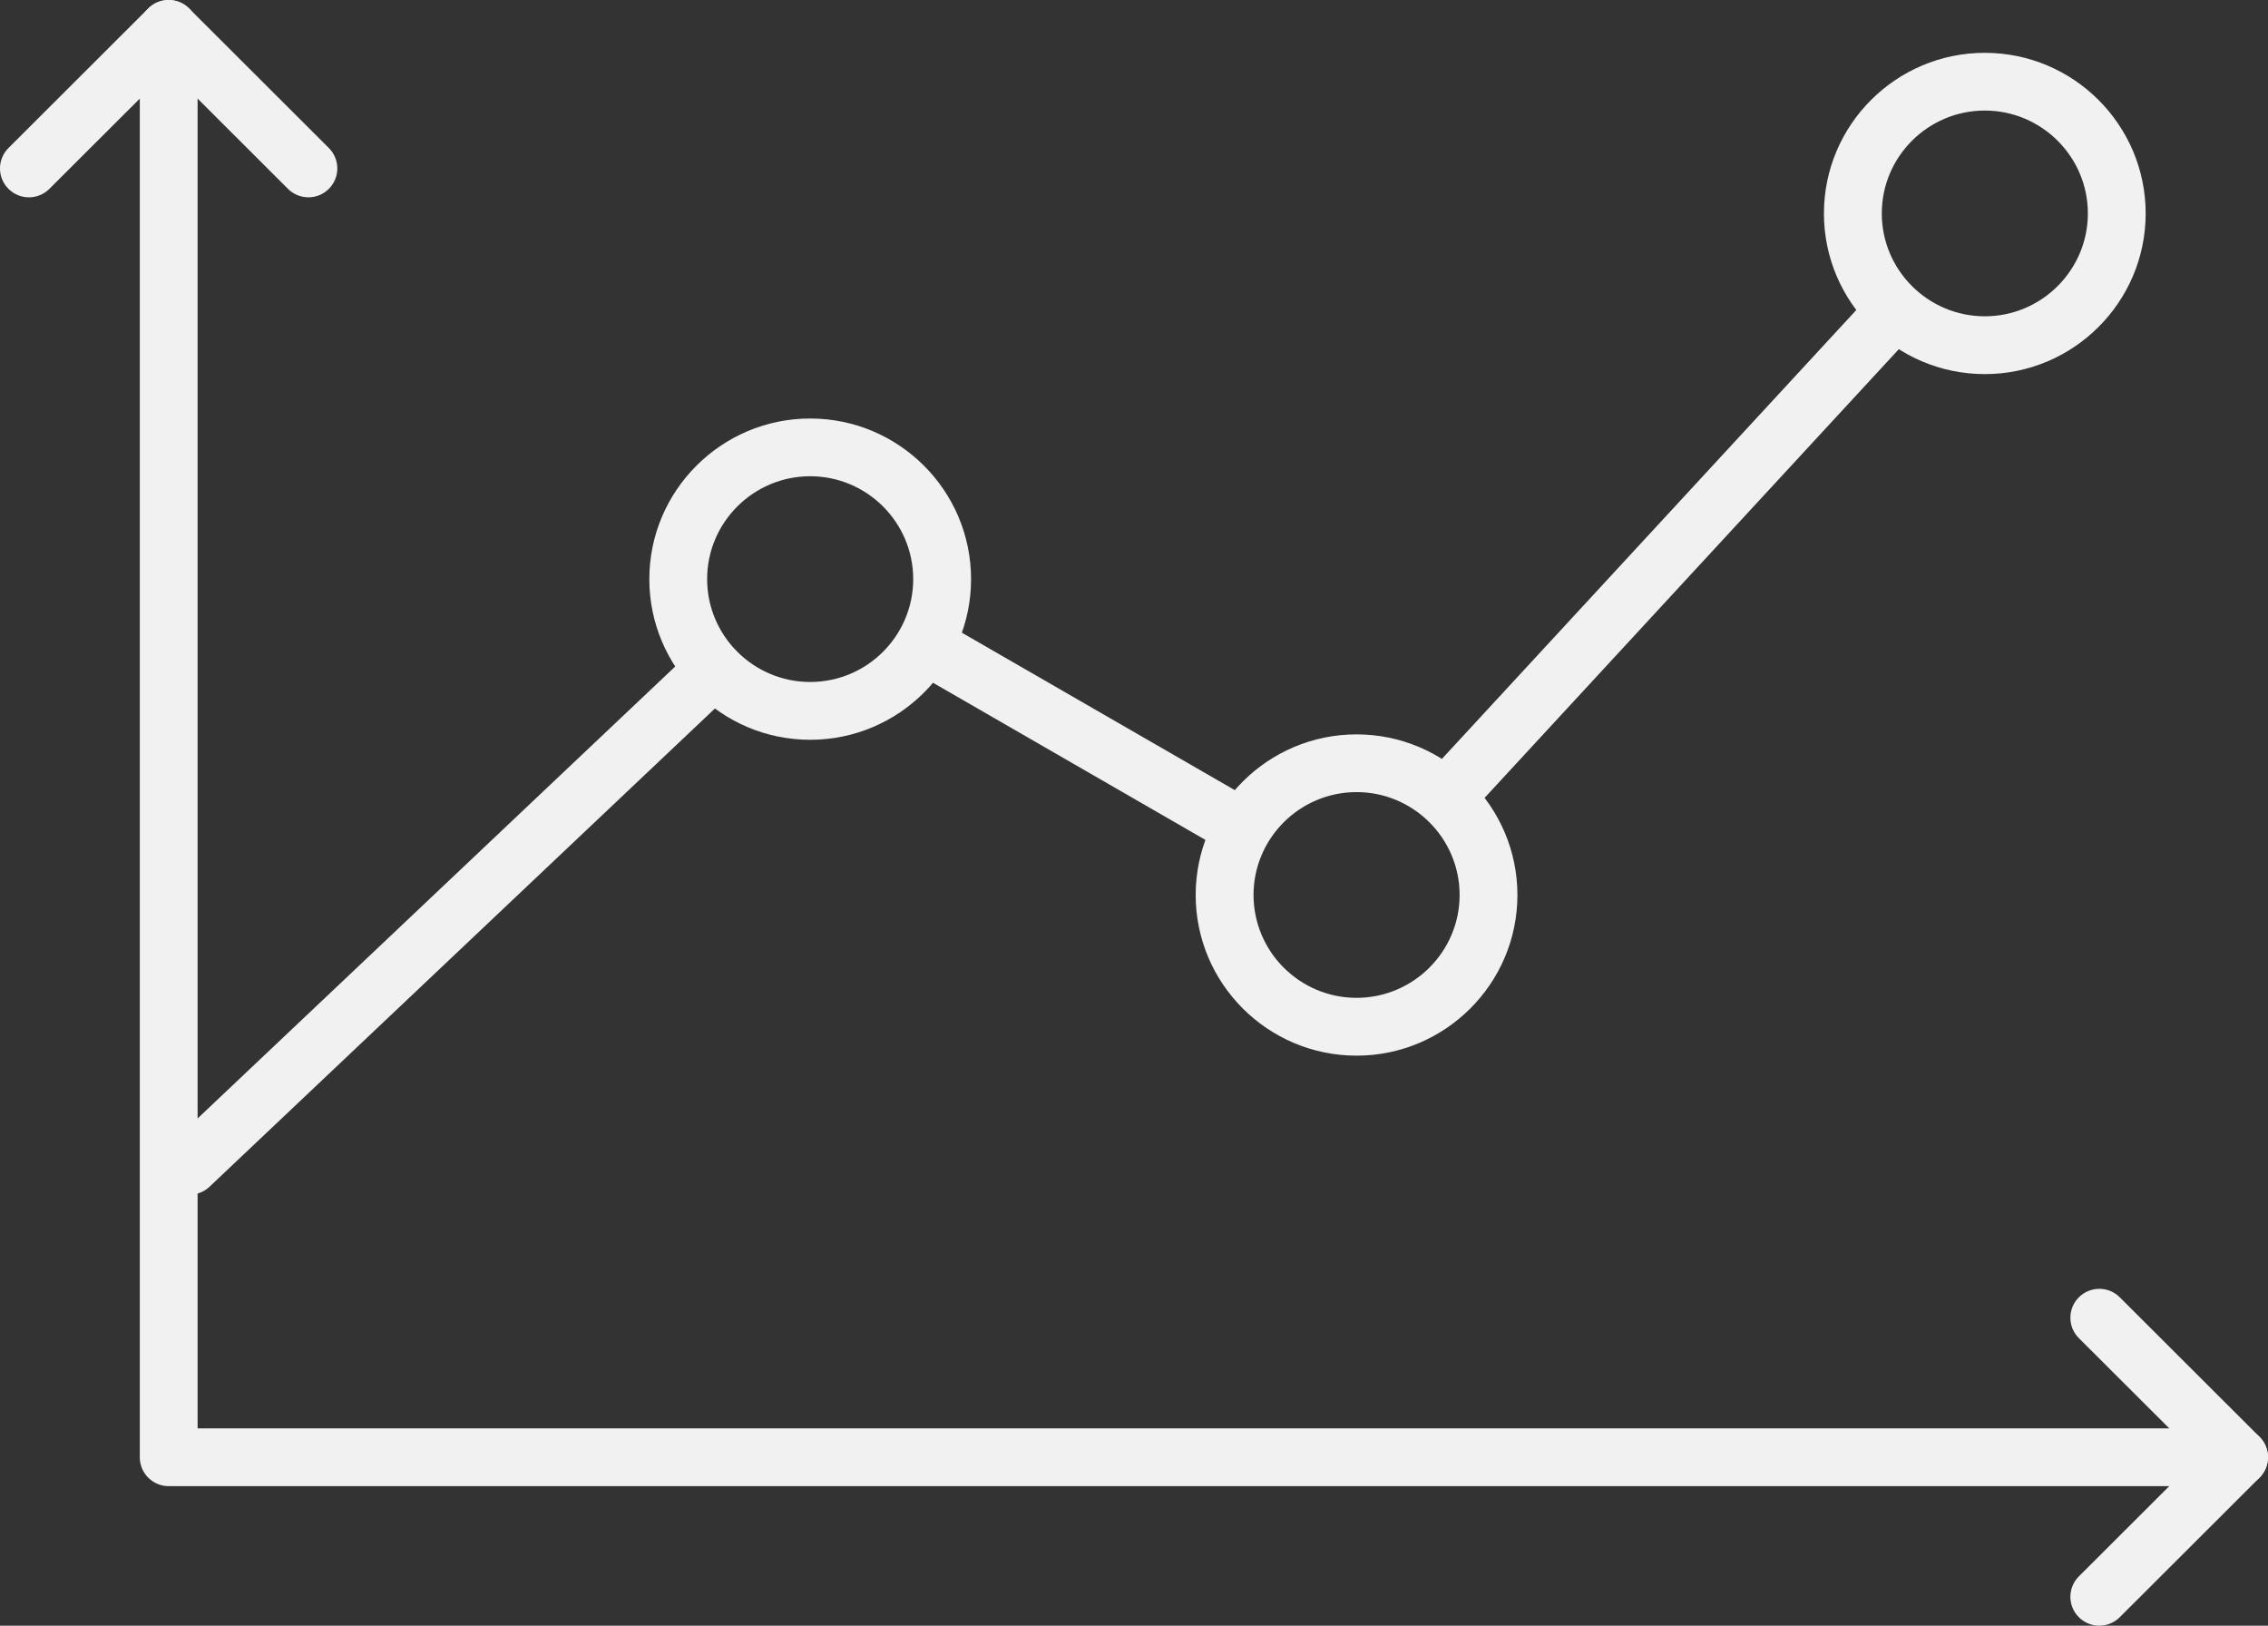 <svg width="240" height="172" viewBox="0 0 240 172" fill="none" xmlns="http://www.w3.org/2000/svg">
<rect x="0" y="0" width="240" height="172" fill="#333333" stroke="none"/>
<g clip-path="url(#clip0_1_243)">
<path d="M153.814 86.518C153.072 86.518 152.33 86.25 151.743 85.709C150.501 84.564 150.423 82.633 151.566 81.392L197.592 31.546C198.735 30.306 200.674 30.224 201.916 31.369C203.159 32.514 203.236 34.445 202.094 35.686L156.067 85.532C155.462 86.186 154.643 86.518 153.814 86.518Z" fill="#F2F1F2"/>
<path d="M130.979 90.362C130.46 90.362 129.932 90.231 129.449 89.954L97.146 71.322C95.68 70.477 95.18 68.609 96.026 67.146C96.868 65.683 98.744 65.183 100.205 66.028L132.508 84.659C133.974 85.505 134.474 87.372 133.628 88.836C133.063 89.817 132.035 90.362 130.974 90.362H130.979Z" fill="#F2F1F2"/>
<path d="M20.064 126.394C19.253 126.394 18.443 126.076 17.843 125.44C16.682 124.213 16.732 122.281 17.961 121.123L72.731 69.305C73.96 68.146 75.894 68.196 77.06 69.423C78.22 70.65 78.17 72.581 76.941 73.74L22.171 125.558C21.579 126.117 20.824 126.394 20.064 126.394Z" fill="#F2F1F2"/>
<path d="M85.735 78.27C76.35 78.27 68.712 70.645 68.712 61.275C68.712 51.905 76.35 44.279 85.735 44.279C95.121 44.279 102.758 51.905 102.758 61.275C102.758 70.645 95.121 78.27 85.735 78.27ZM85.735 50.387C79.722 50.387 74.829 55.272 74.829 61.27C74.829 67.269 79.722 72.154 85.735 72.154C91.748 72.154 96.636 67.269 96.636 61.27C96.636 55.272 91.743 50.387 85.735 50.387Z" fill="#F2F1F2"/>
<path d="M143.55 111.689C134.165 111.689 126.527 104.064 126.527 94.693C126.527 85.323 134.165 77.698 143.55 77.698C152.936 77.698 160.574 85.323 160.574 94.693C160.574 104.064 152.936 111.689 143.55 111.689ZM143.55 83.805C137.538 83.805 132.649 88.69 132.649 94.689C132.649 100.687 137.542 105.572 143.55 105.572C149.559 105.572 154.456 100.687 154.456 94.689C154.456 88.69 149.563 83.805 143.55 83.805Z" fill="#F2F1F2"/>
<path d="M210.032 39.58C200.646 39.58 193.009 31.955 193.009 22.585C193.009 13.215 200.646 5.589 210.032 5.589C219.417 5.589 227.055 13.215 227.055 22.585C227.055 31.955 219.417 39.58 210.032 39.58ZM210.032 11.697C204.019 11.697 199.131 16.582 199.131 22.58C199.131 28.579 204.024 33.464 210.032 33.464C216.04 33.464 220.938 28.579 220.938 22.58C220.938 16.582 216.045 11.697 210.032 11.697Z" fill="#F2F1F2"/>
<path d="M236.937 157.236H17.852C16.163 157.236 14.793 155.868 14.793 154.182V3.054C14.793 1.368 16.163 0 17.852 0C19.54 0 20.91 1.368 20.91 3.054V151.124H236.937C238.625 151.124 239.995 152.492 239.995 154.177C239.995 155.863 238.625 157.231 236.937 157.231V157.236Z" fill="#F2F1F2"/>
<path d="M32.635 20.876C31.852 20.876 31.07 20.576 30.473 19.981L17.852 7.38L5.225 19.981C4.028 21.176 2.094 21.176 0.897 19.981C-0.301 18.791 -0.301 16.855 0.897 15.659L15.685 0.895C16.258 0.323 17.037 0 17.847 0C18.657 0 19.435 0.323 20.009 0.895L34.797 15.659C35.994 16.85 35.994 18.786 34.797 19.981C34.201 20.576 33.418 20.876 32.635 20.876Z" fill="#F2F1F2"/>
<path d="M222.148 172C221.365 172 220.583 171.7 219.986 171.105C218.789 169.914 218.789 167.978 219.986 166.783L232.613 154.178L219.986 141.576C218.789 140.386 218.789 138.45 219.986 137.255C221.183 136.06 223.118 136.06 224.315 137.255L239.103 152.019C239.677 152.592 240 153.369 240 154.178C240 154.986 239.677 155.763 239.103 156.336L224.315 171.1C223.719 171.696 222.936 171.996 222.153 171.996L222.148 172Z" fill="#F2F1F2"/>
</g>
<defs>
<clipPath id="clip0_1_243">
<rect width="240" height="172" fill="white"/>
</clipPath>
</defs>
</svg>
